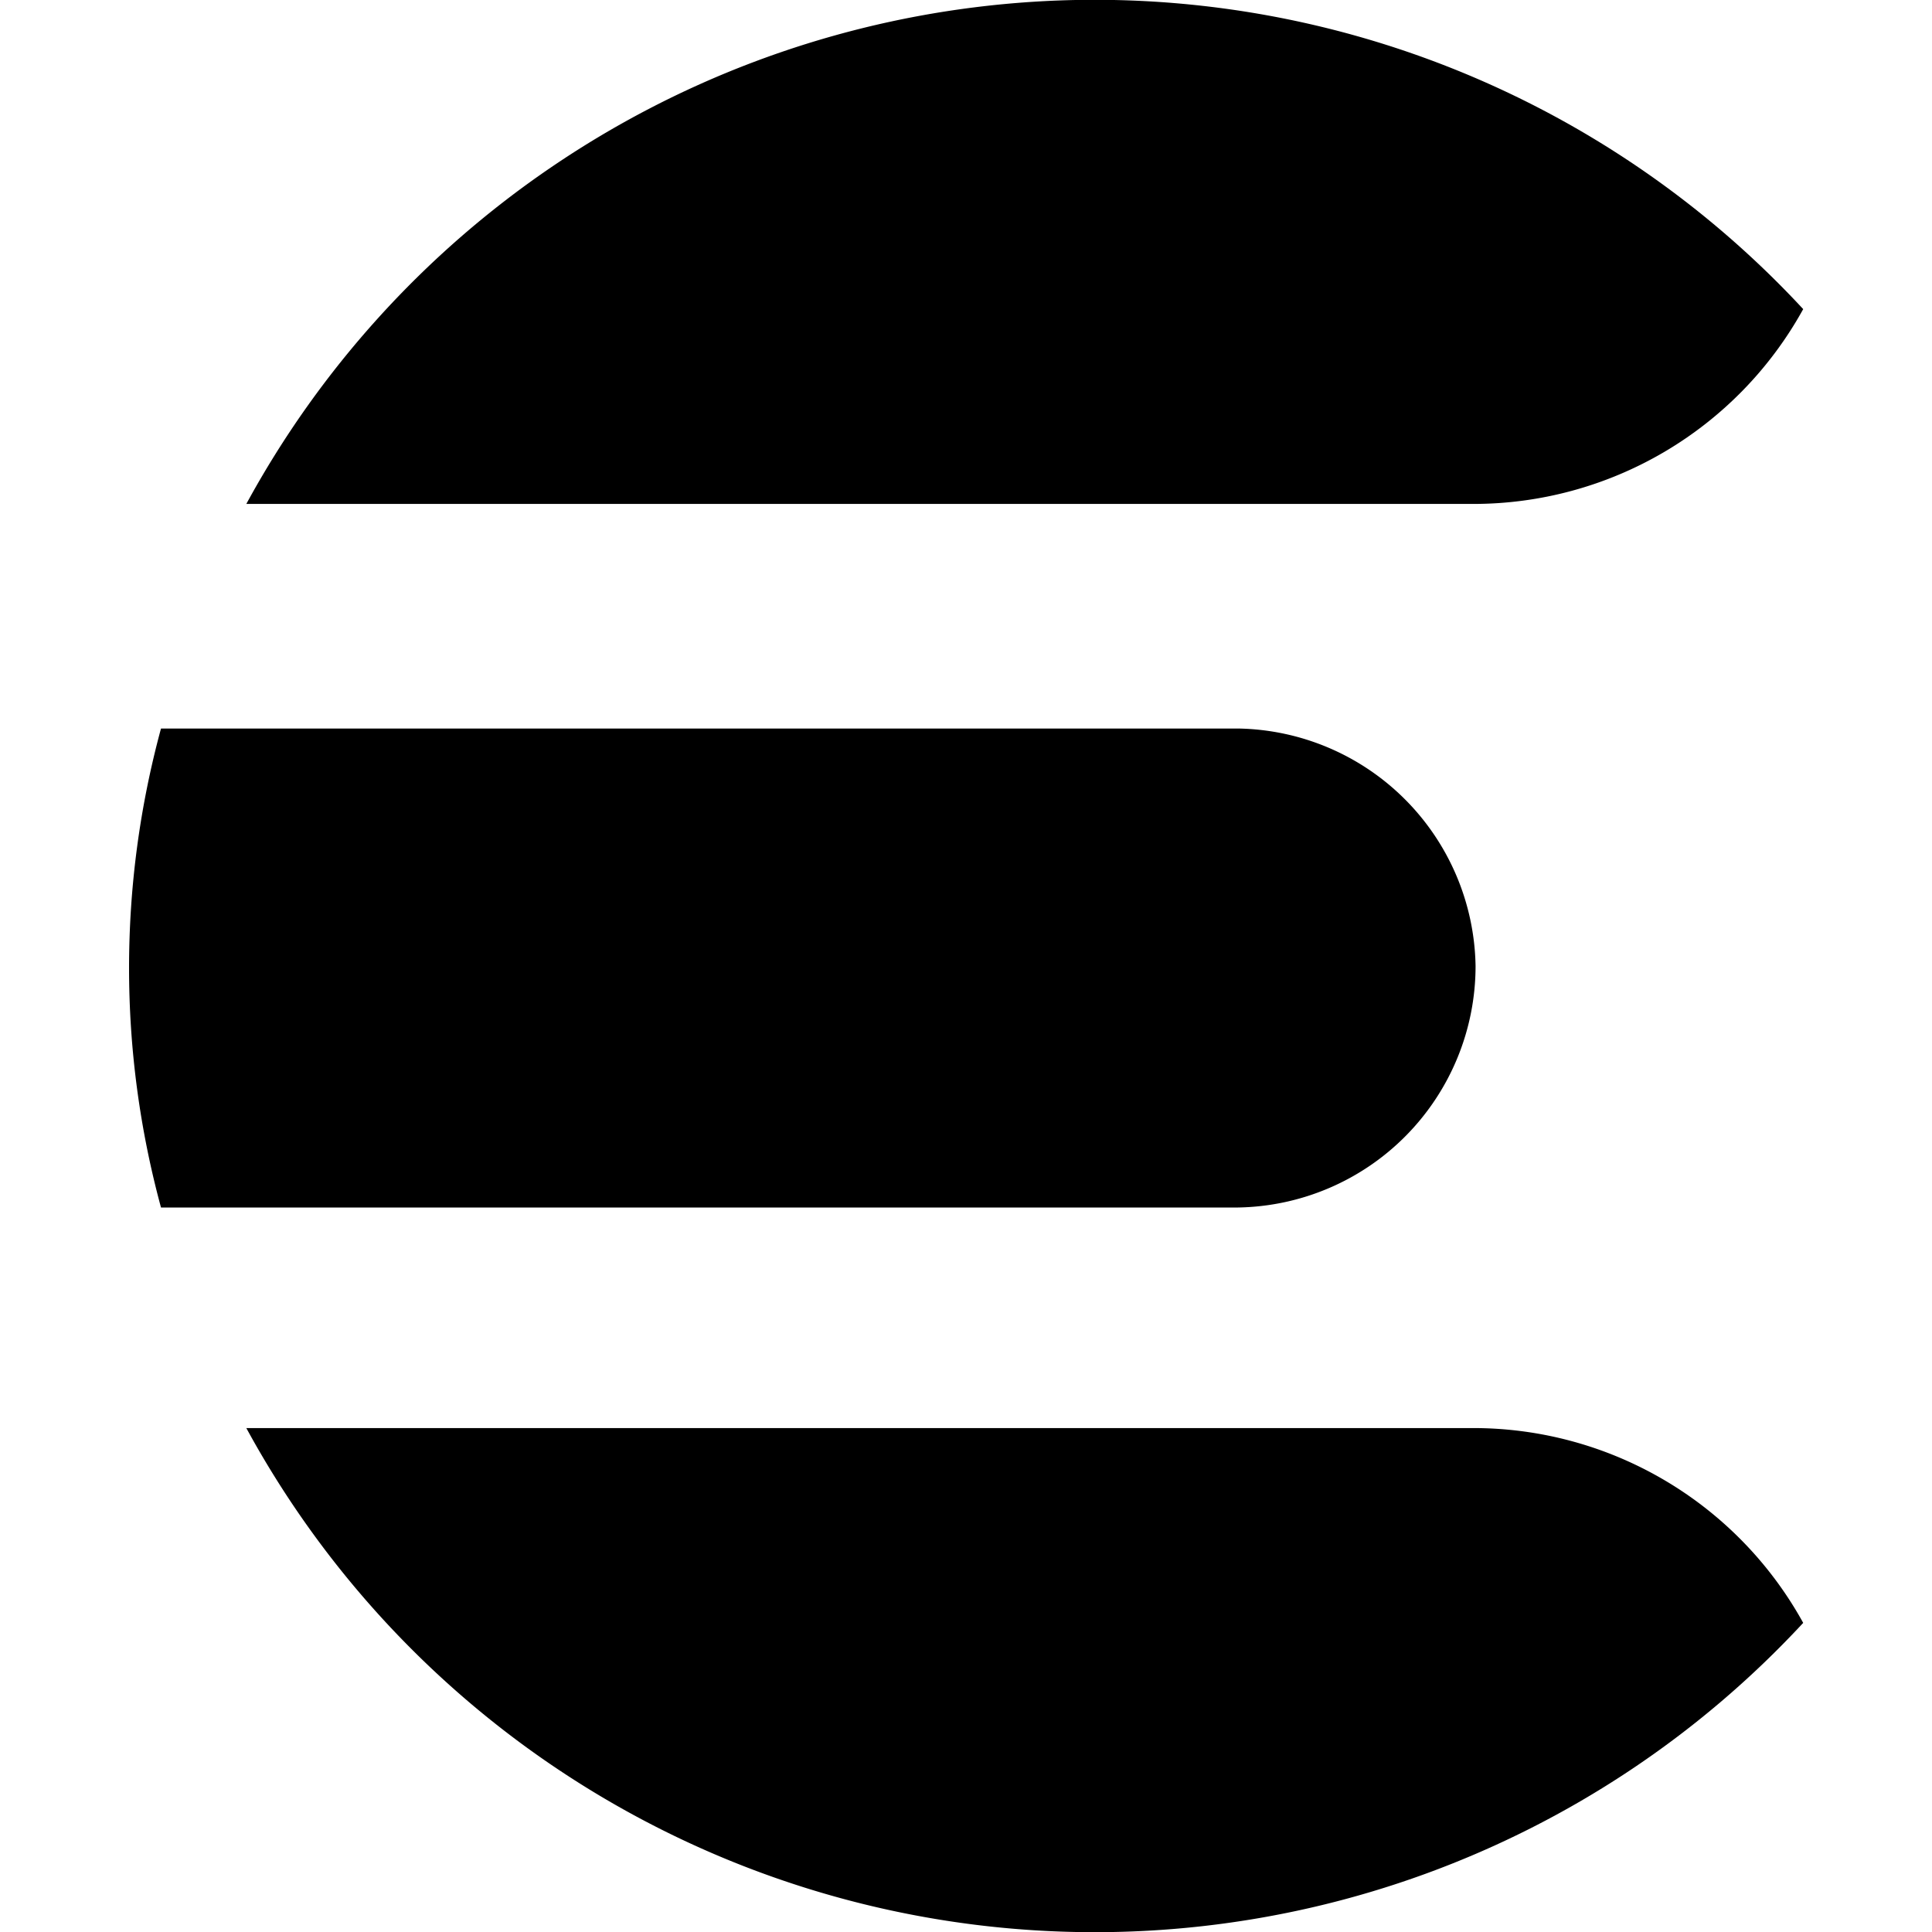 <svg xmlns="http://www.w3.org/2000/svg" viewBox="0 0 24 24"><g><path d="M22.4 3.84A12 12 0 0 0 3.06 6.26h15.23a4.68 4.68 0 0 0 4.11 -2.42Z" fill="#000000" stroke-width="1"></path><path d="M18.29 17.74H3.06a12 12 0 0 0 19.34 2.42 4.68 4.68 0 0 0 -4.11 -2.42Z" fill="#000000" stroke-width="1"></path><path d="M18.33 12a3 3 0 0 0 -2.95 -2.95H2A11.35 11.35 0 0 0 2 15h13.38a3 3 0 0 0 2.95 -3Z" fill="#000000" stroke-width="1"></path></g></svg>